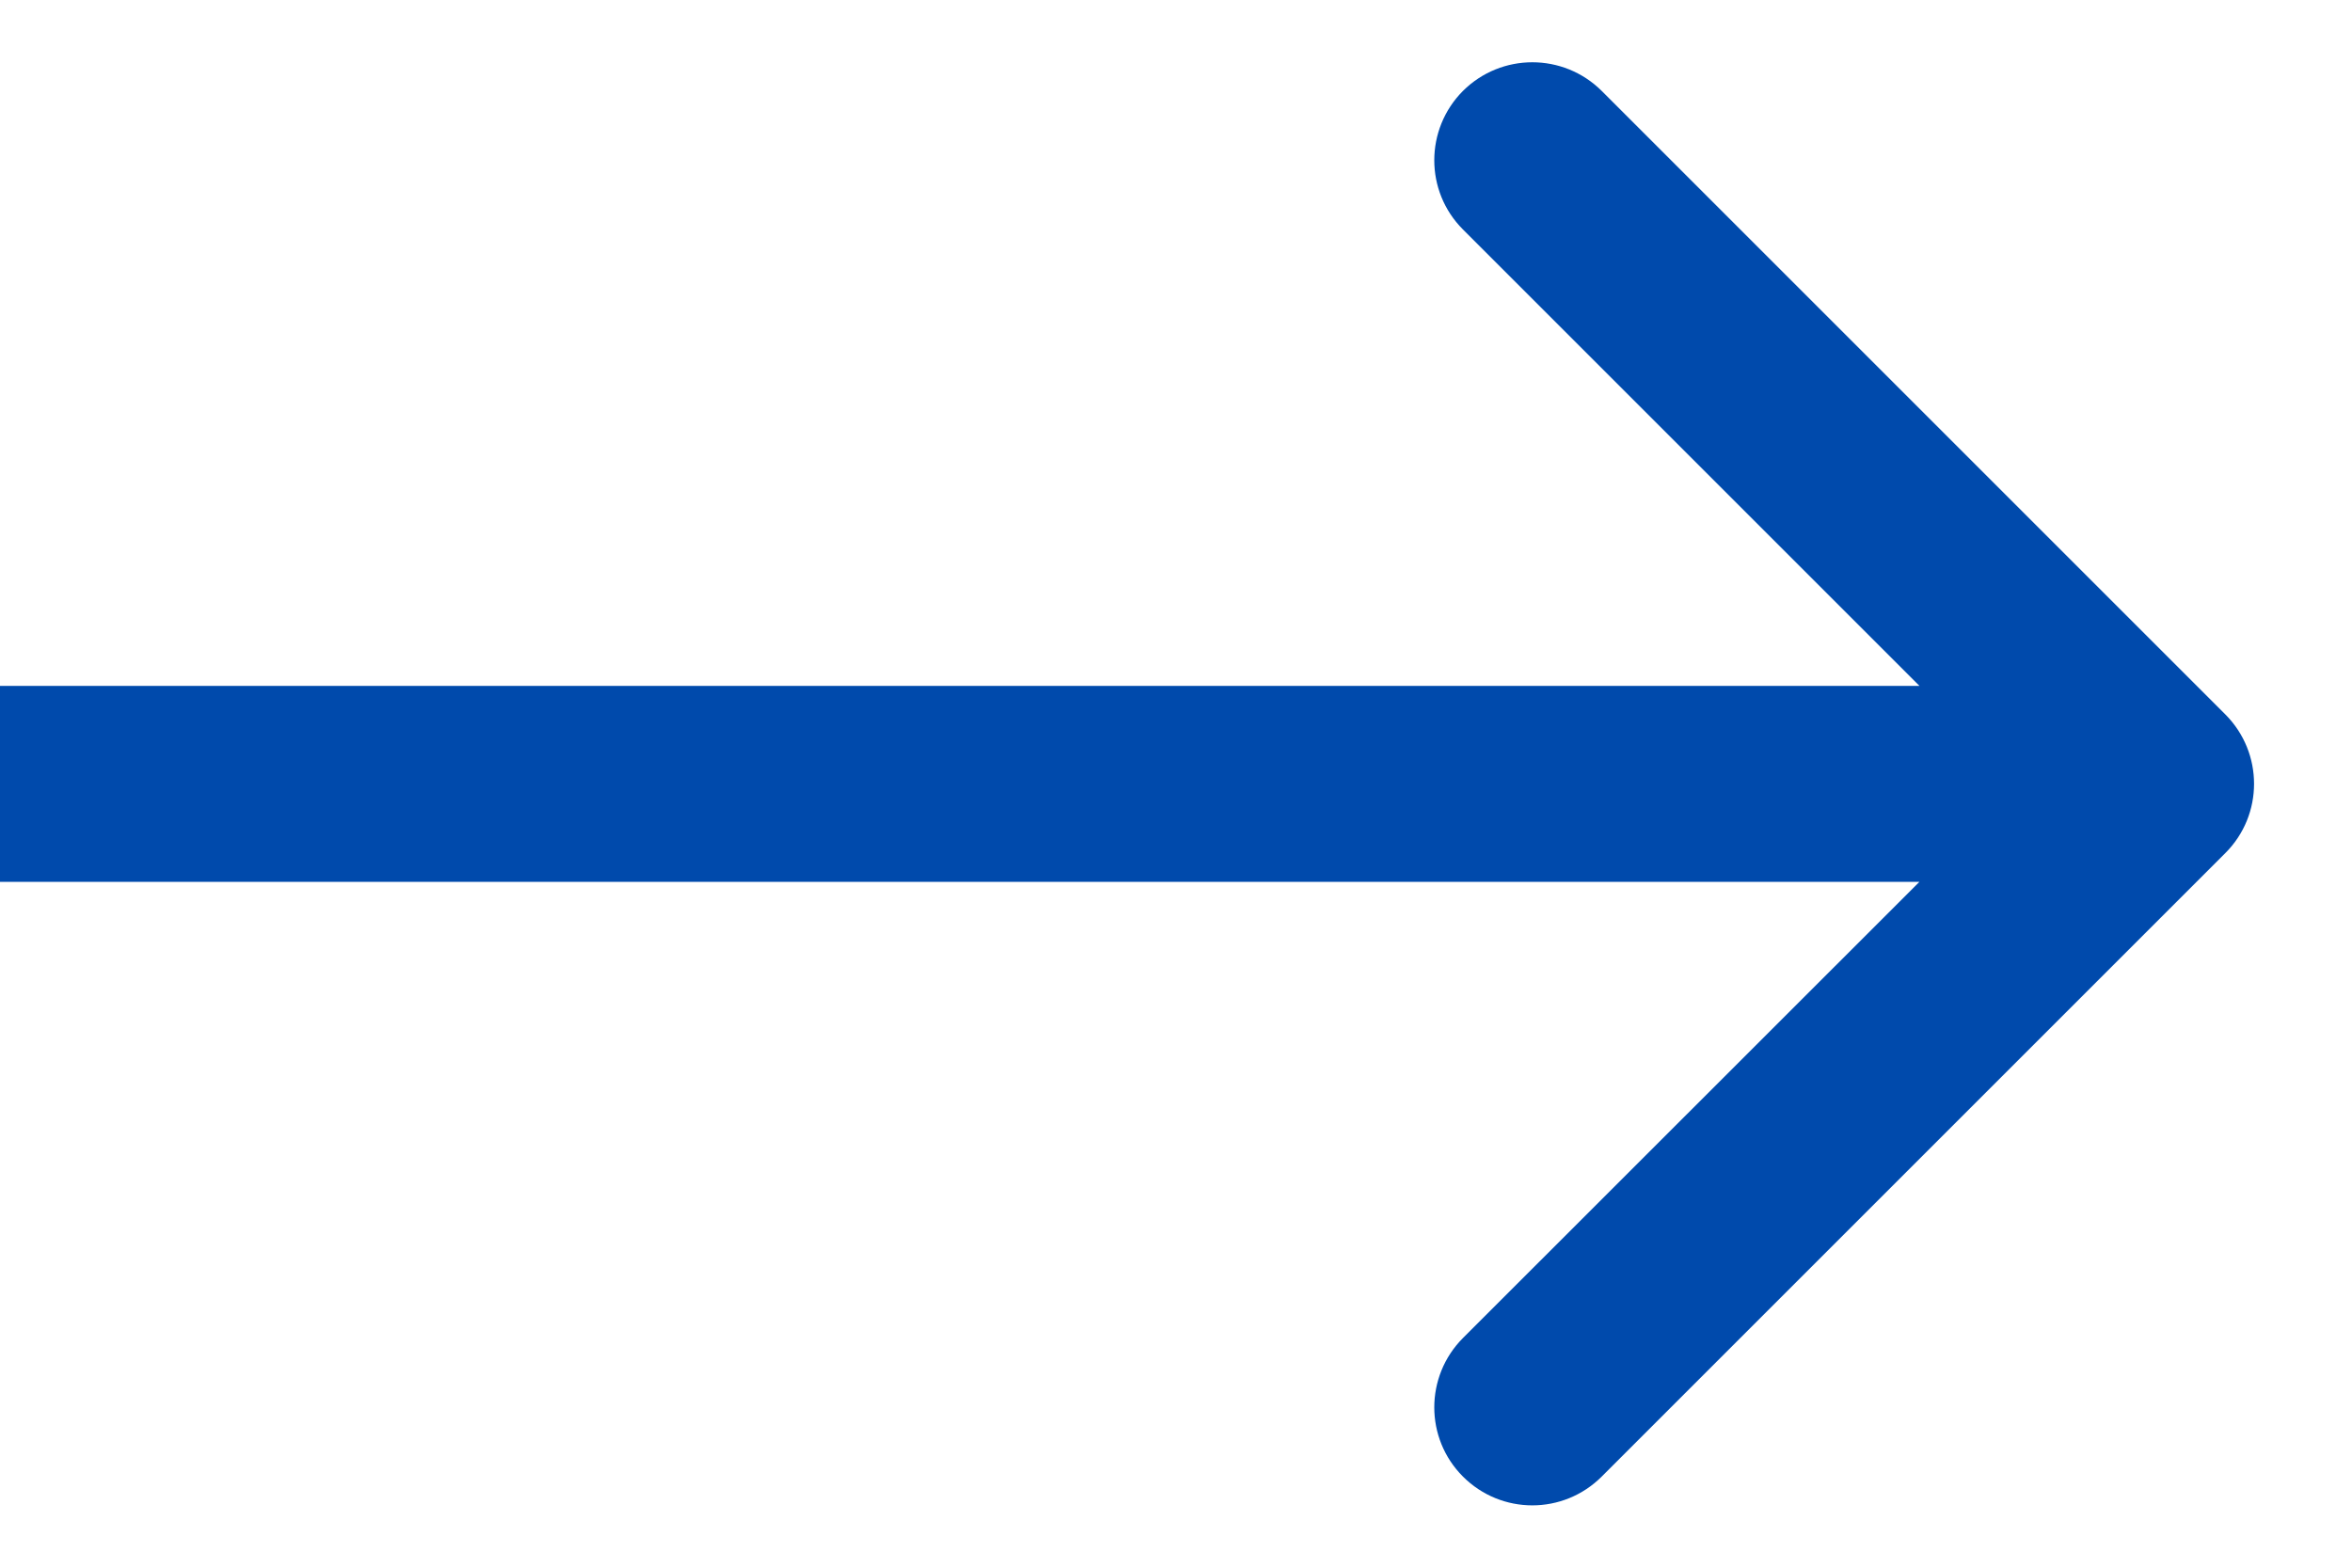 <svg width="12" height="8" viewBox="0 0 12 8" fill="none" xmlns="http://www.w3.org/2000/svg">
<path fill-rule="evenodd" clip-rule="evenodd" d="M8.172 0.464L11.354 3.646C11.549 3.842 11.549 4.158 11.354 4.353L8.172 7.535C7.976 7.731 7.66 7.731 7.464 7.535C7.269 7.34 7.269 7.024 7.464 6.828L9.793 4.5L0 4.5L0 3.5L9.793 3.5L7.464 1.171C7.269 0.976 7.269 0.66 7.464 0.464C7.66 0.269 7.976 0.269 8.172 0.464Z" fill="#004AAC"/>
</svg>
